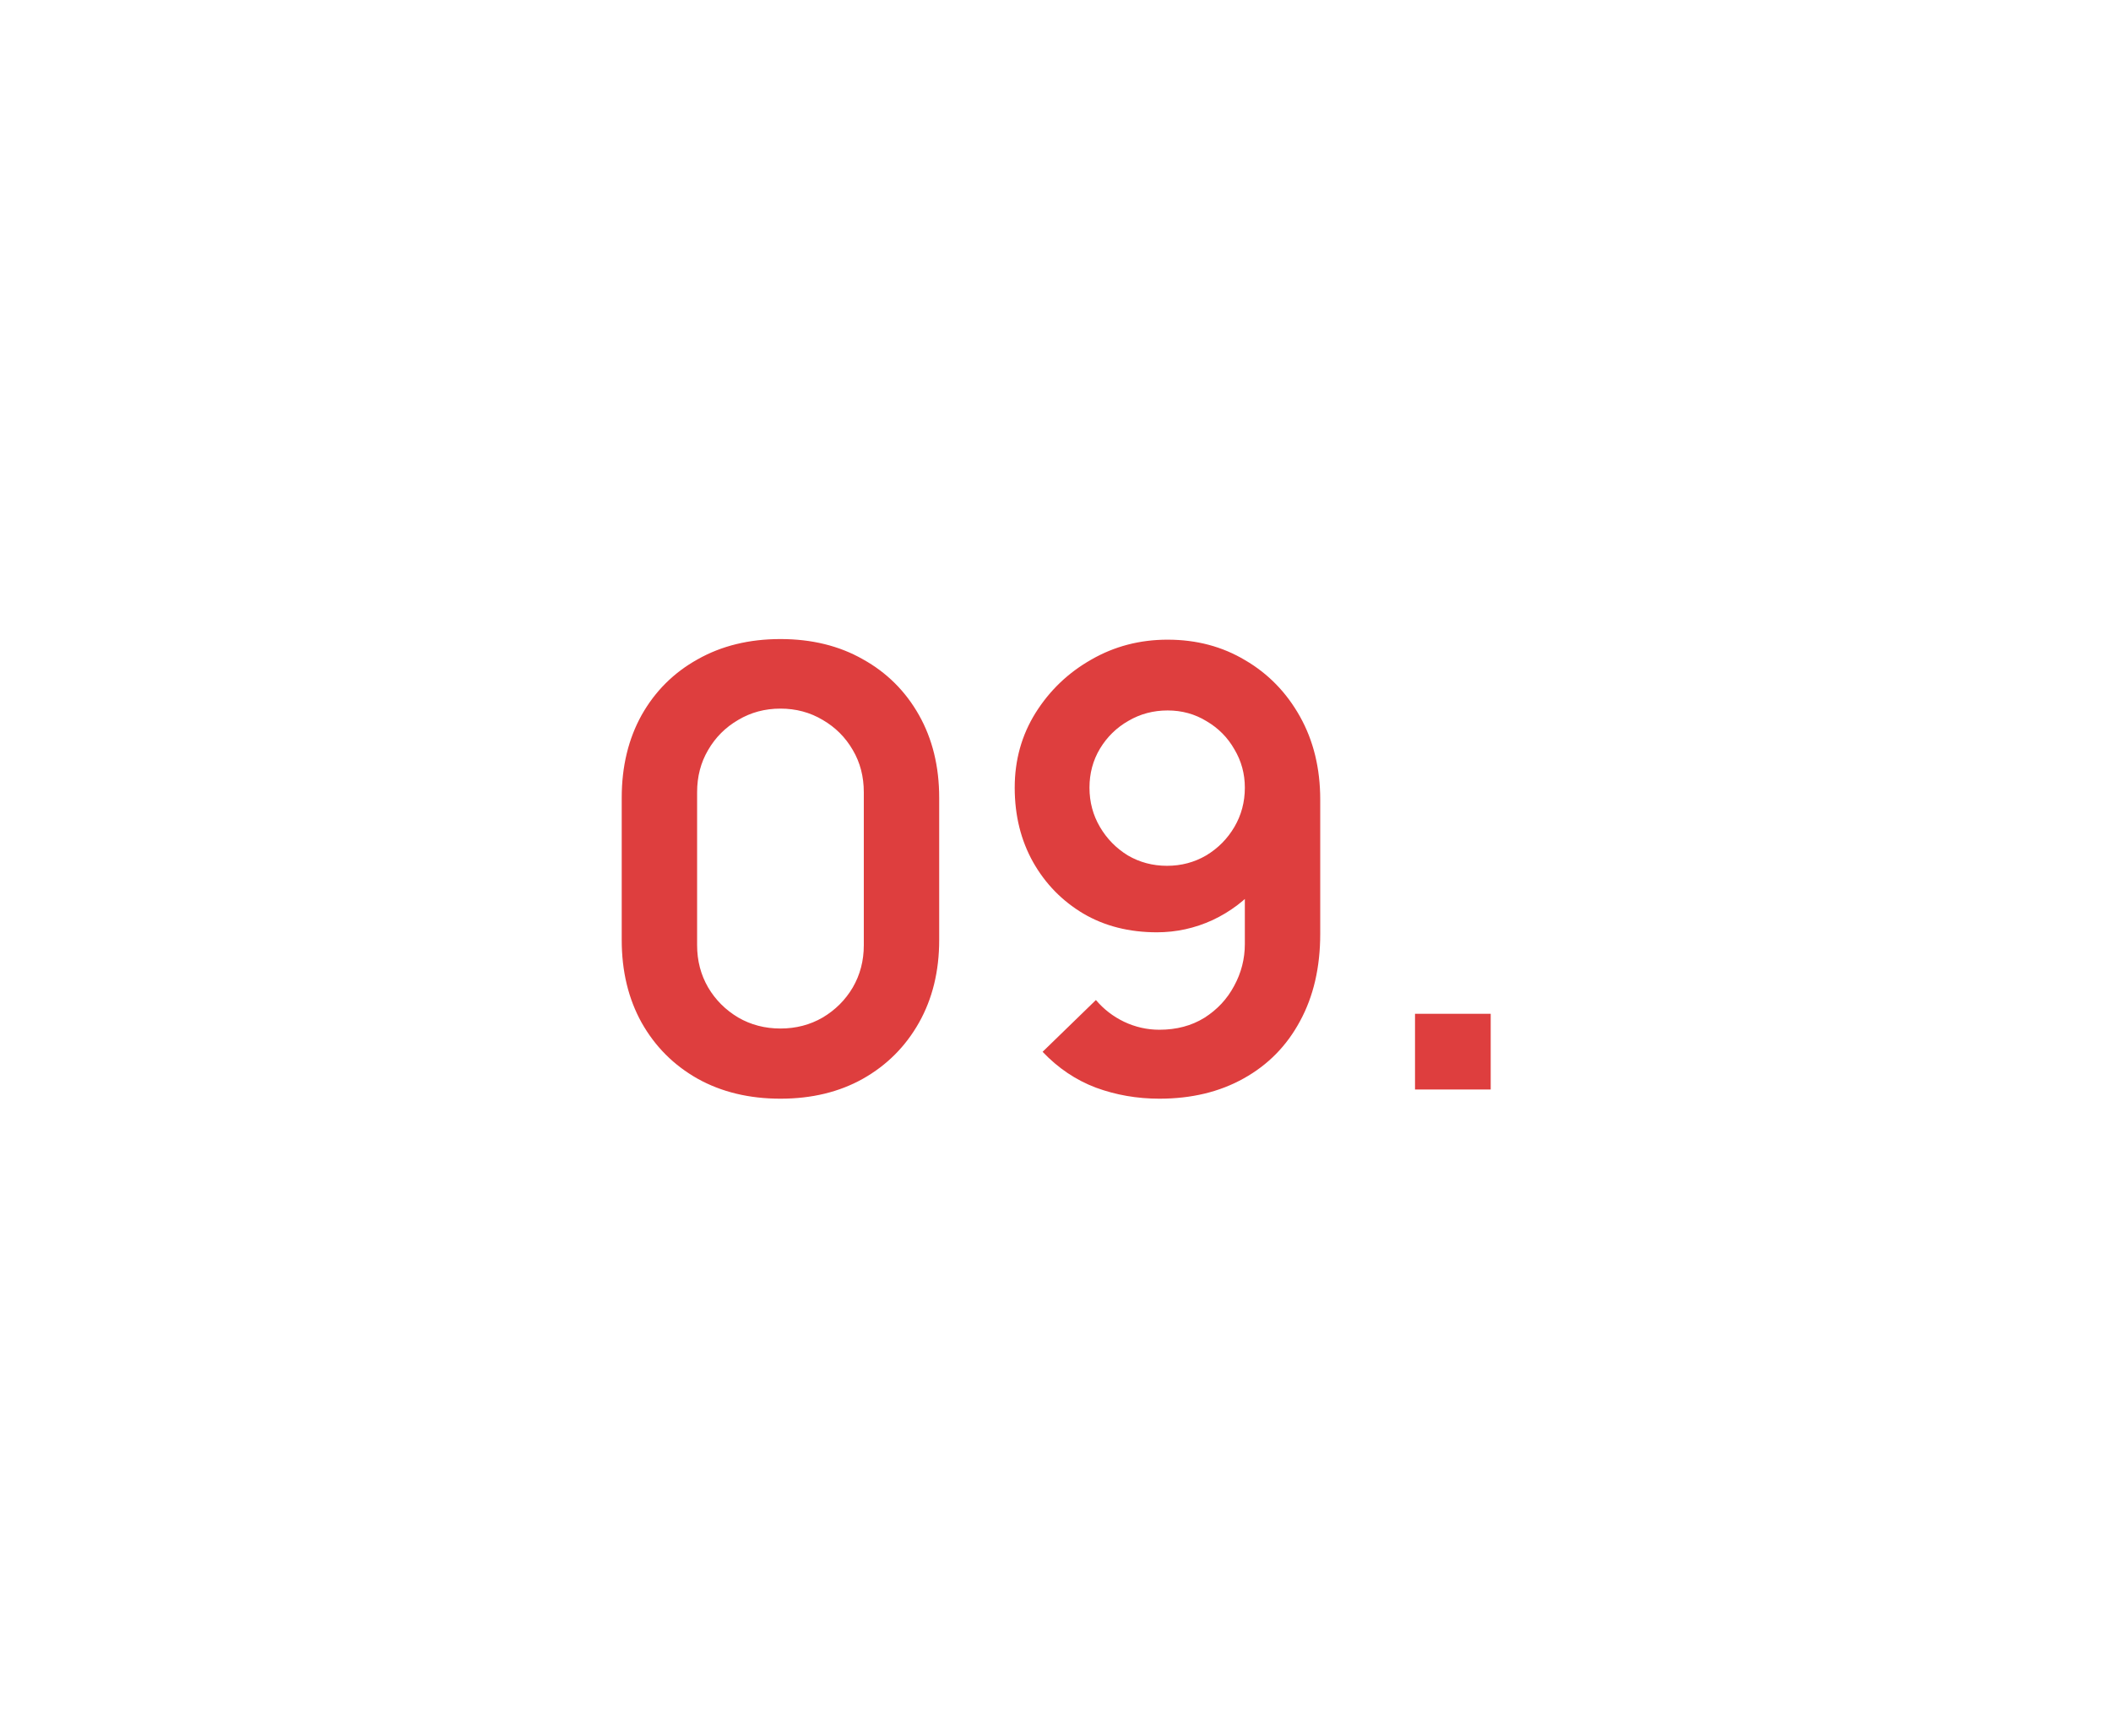 <?xml version="1.0" encoding="UTF-8"?> <svg xmlns="http://www.w3.org/2000/svg" width="62" height="51" viewBox="0 0 62 51" fill="none"> <g filter="url(#filter0_d)"> <path d="M22.922 28.27C22.004 28.27 21.194 28.075 20.492 27.685C19.79 27.289 19.241 26.74 18.845 26.038C18.455 25.336 18.26 24.526 18.26 23.608V19.432C18.26 18.514 18.455 17.704 18.845 17.002C19.241 16.3 19.79 15.754 20.492 15.364C21.194 14.968 22.004 14.77 22.922 14.77C23.84 14.77 24.647 14.968 25.343 15.364C26.045 15.754 26.594 16.3 26.99 17.002C27.386 17.704 27.584 18.514 27.584 19.432V23.608C27.584 24.526 27.386 25.336 26.99 26.038C26.594 26.74 26.045 27.289 25.343 27.685C24.647 28.075 23.84 28.27 22.922 28.27ZM22.922 26.209C23.378 26.209 23.792 26.101 24.164 25.885C24.536 25.663 24.83 25.369 25.046 25.003C25.262 24.631 25.37 24.217 25.37 23.761V19.27C25.37 18.808 25.262 18.394 25.046 18.028C24.83 17.656 24.536 17.362 24.164 17.146C23.792 16.924 23.378 16.813 22.922 16.813C22.466 16.813 22.052 16.924 21.68 17.146C21.308 17.362 21.014 17.656 20.798 18.028C20.582 18.394 20.474 18.808 20.474 19.27V23.761C20.474 24.217 20.582 24.631 20.798 25.003C21.014 25.369 21.308 25.663 21.68 25.885C22.052 26.101 22.466 26.209 22.922 26.209ZM34.293 14.788C35.139 14.788 35.898 14.989 36.57 15.391C37.248 15.787 37.785 16.339 38.181 17.047C38.577 17.755 38.775 18.568 38.775 19.486V23.428C38.775 24.412 38.577 25.267 38.181 25.993C37.791 26.719 37.239 27.28 36.525 27.676C35.817 28.072 34.992 28.27 34.05 28.27C33.396 28.27 32.775 28.162 32.187 27.946C31.599 27.724 31.077 27.373 30.621 26.893L32.187 25.372C32.415 25.642 32.691 25.855 33.015 26.011C33.345 26.167 33.69 26.245 34.05 26.245C34.554 26.245 34.995 26.128 35.373 25.894C35.751 25.654 36.042 25.342 36.246 24.958C36.456 24.574 36.561 24.163 36.561 23.725V21.574L36.957 22.006C36.585 22.438 36.138 22.777 35.616 23.023C35.094 23.263 34.548 23.383 33.978 23.383C33.162 23.383 32.442 23.2 31.818 22.834C31.194 22.462 30.702 21.958 30.342 21.322C29.982 20.68 29.802 19.951 29.802 19.135C29.802 18.325 30.006 17.593 30.414 16.939C30.828 16.279 31.374 15.757 32.052 15.373C32.73 14.983 33.477 14.788 34.293 14.788ZM34.293 16.867C33.873 16.867 33.489 16.969 33.141 17.173C32.793 17.371 32.514 17.644 32.304 17.992C32.1 18.334 31.998 18.715 31.998 19.135C31.998 19.555 32.1 19.939 32.304 20.287C32.508 20.635 32.781 20.914 33.123 21.124C33.471 21.328 33.855 21.43 34.275 21.43C34.695 21.43 35.079 21.328 35.427 21.124C35.775 20.914 36.051 20.635 36.255 20.287C36.459 19.939 36.561 19.555 36.561 19.135C36.561 18.727 36.459 18.352 36.255 18.01C36.057 17.662 35.784 17.386 35.436 17.182C35.094 16.972 34.713 16.867 34.293 16.867ZM41.559 28V25.777H43.782V28H41.559Z" fill="#DE3E3E"></path> </g> <defs> <filter id="filter0_d" x="0.26" y="0.77" width="61.523" height="49.5" filterUnits="userSpaceOnUse" color-interpolation-filters="sRGB"> <feFlood flood-opacity="0" result="BackgroundImageFix"></feFlood> <feColorMatrix in="SourceAlpha" type="matrix" values="0 0 0 0 0 0 0 0 0 0 0 0 0 0 0 0 0 0 127 0"></feColorMatrix> <feOffset dy="4"></feOffset> <feGaussianBlur stdDeviation="9"></feGaussianBlur> <feColorMatrix type="matrix" values="0 0 0 0 0.871 0 0 0 0 0.243 0 0 0 0 0.243 0 0 0 0.67 0"></feColorMatrix> <feBlend mode="normal" in2="BackgroundImageFix" result="effect1_dropShadow"></feBlend> <feBlend mode="normal" in="SourceGraphic" in2="effect1_dropShadow" result="shape"></feBlend> </filter> </defs> </svg> 